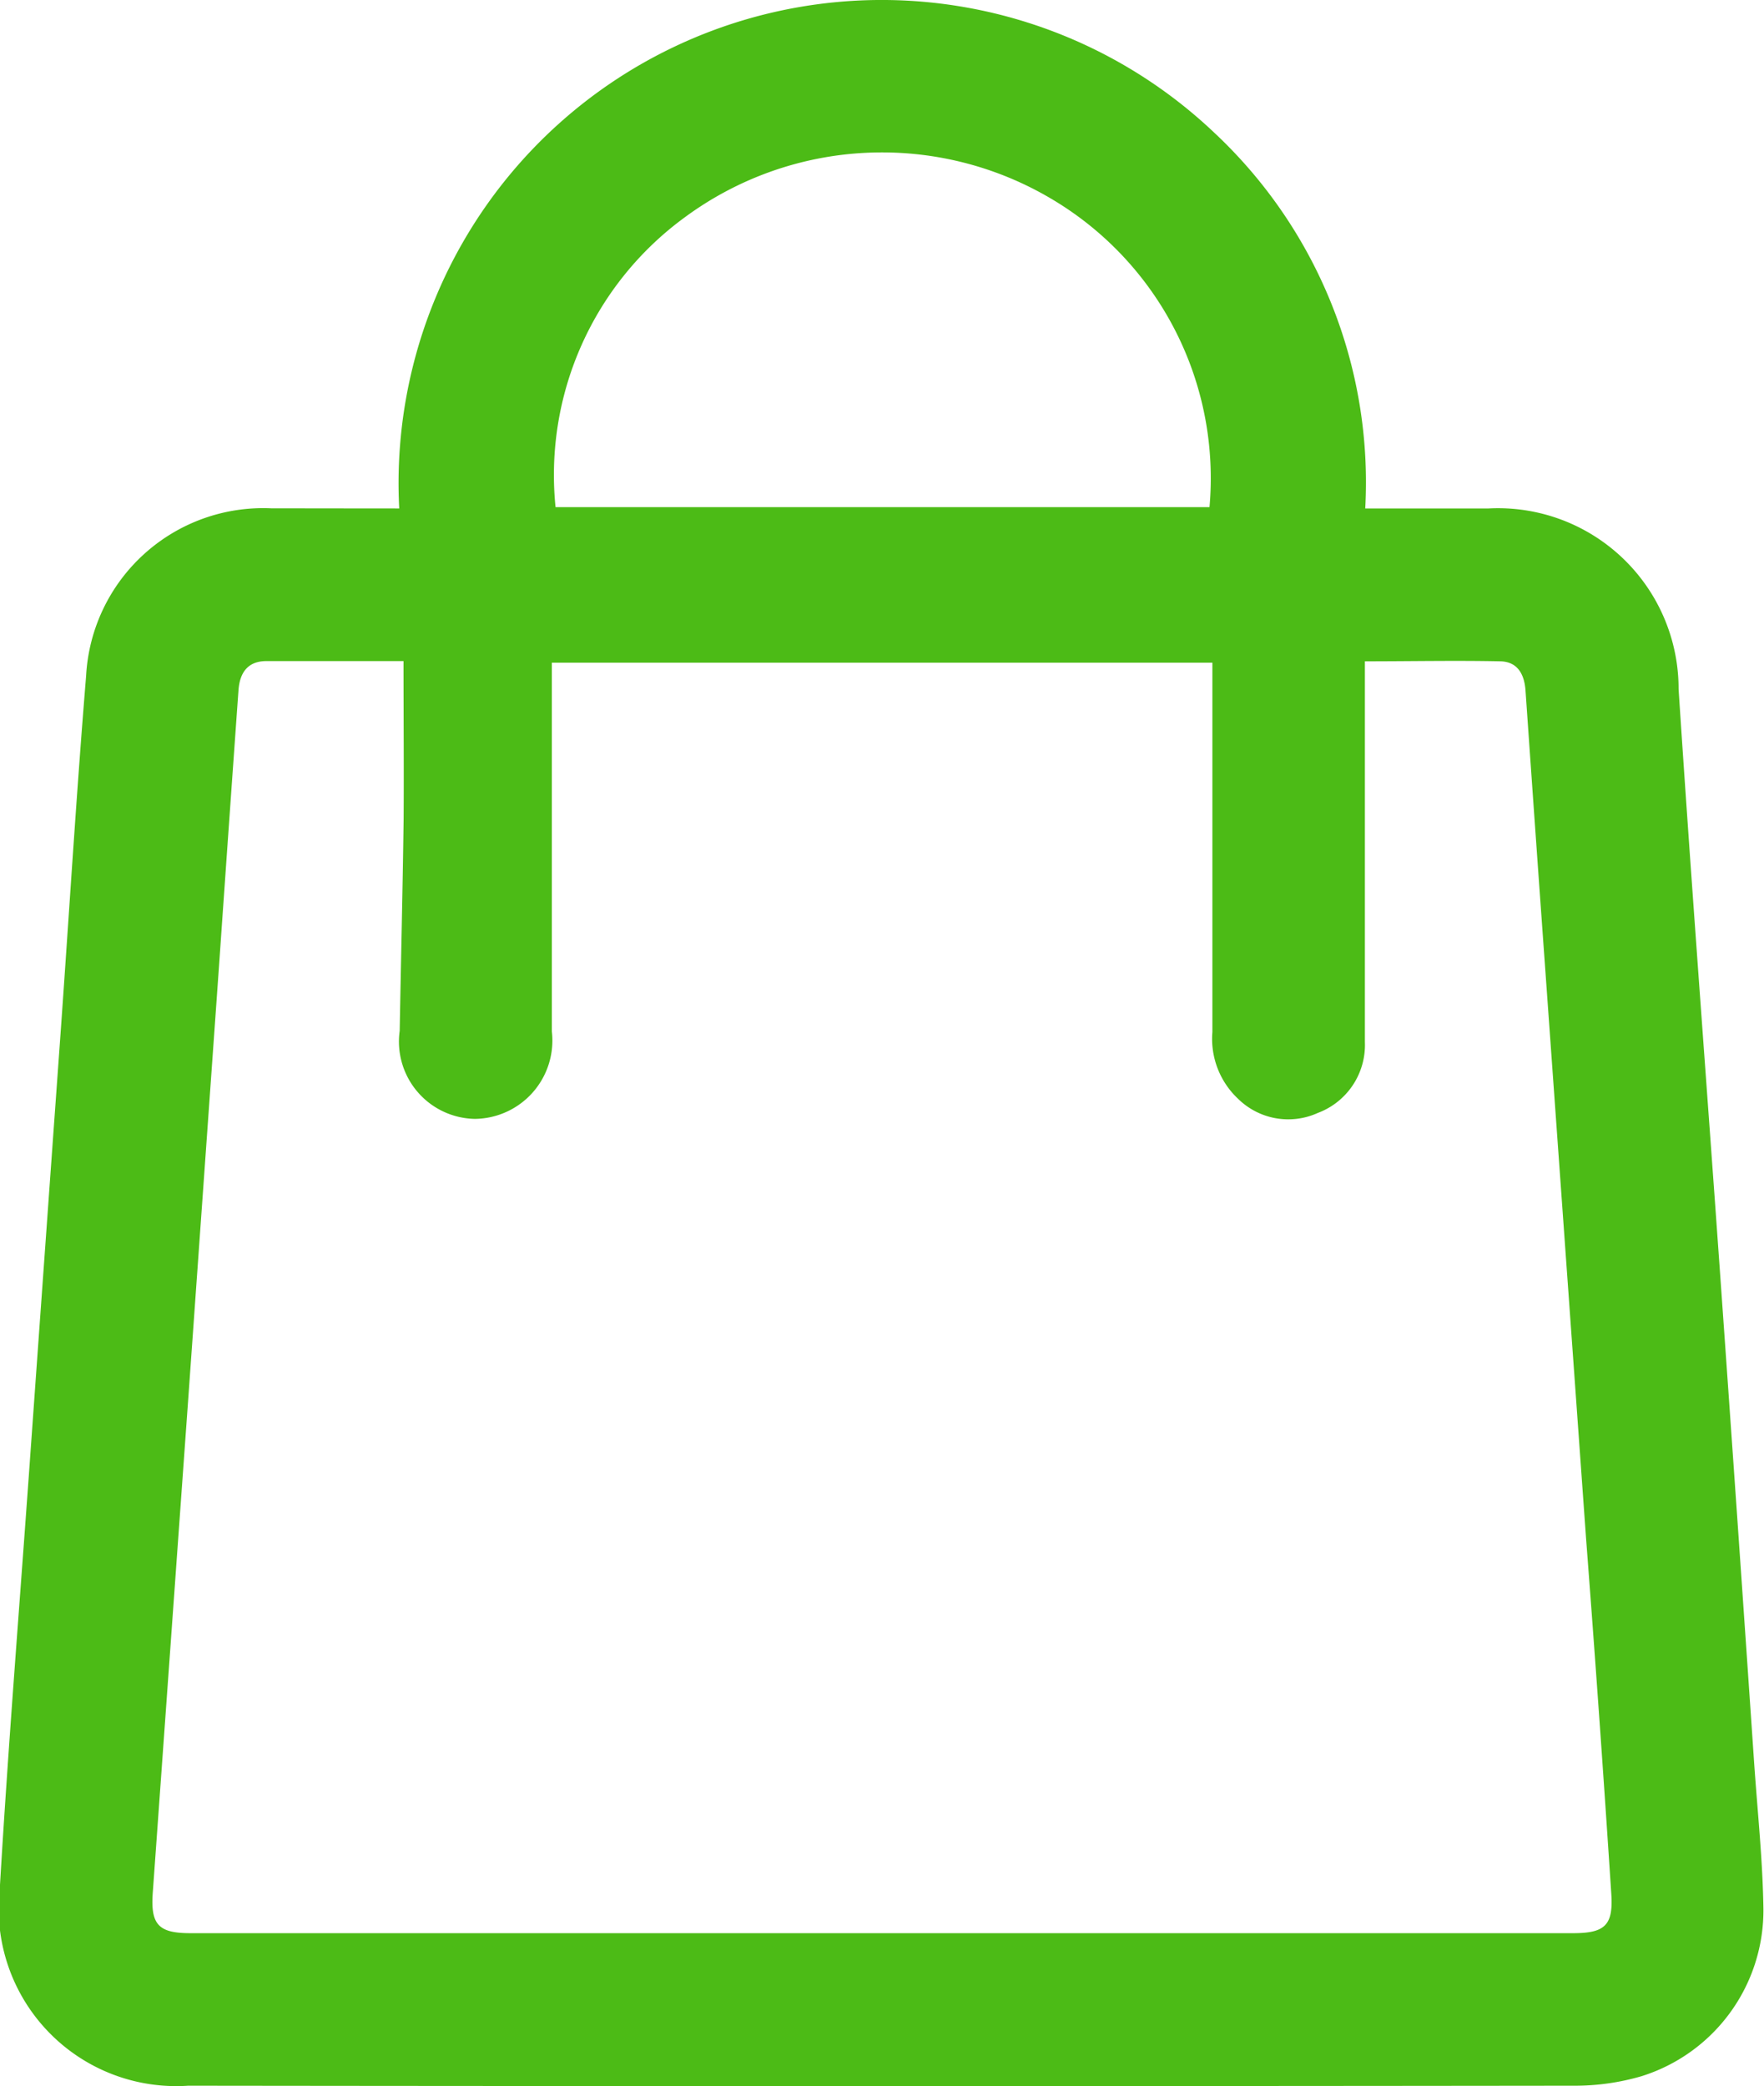 <svg xmlns="http://www.w3.org/2000/svg" width="15.222" height="18" viewBox="0 0 15.222 18">
  <g id="Group_43383" data-name="Group 43383" transform="translate(-1320.187 -38.99)">
    <path id="Path_80238" data-name="Path 80238" d="M1323.632,43.377a4.169,4.169,0,0,1,7.028-3.247,4.13,4.13,0,0,1,1.308,3.247h1.065a1.558,1.558,0,0,1,1.639,1.559c.109,1.662.236,3.324.354,4.985q.153,2.154.3,4.309c.029.41.072.82.078,1.231a1.5,1.5,0,0,1-1.052,1.443,2.045,2.045,0,0,1-.587.082q-5.977.007-11.954,0a1.532,1.532,0,0,1-1.626-1.7c.072-1.218.17-2.435.257-3.652q.135-1.887.271-3.775c.072-1.012.134-2.025.217-3.036a1.53,1.53,0,0,1,1.6-1.447C1322.892,43.376,1323.254,43.377,1323.632,43.377Zm.037,1.317c-.416,0-.8,0-1.183,0-.161,0-.23.1-.241.251q-.085,1.19-.168,2.38-.132,1.857-.264,3.713-.154,2.144-.308,4.287c-.019.273.052.345.325.345h11.933c.276,0,.347-.071.328-.343q-.1-1.529-.217-3.057-.178-2.482-.356-4.964-.085-1.18-.167-2.359c-.01-.139-.068-.248-.218-.251-.382-.008-.764,0-1.168,0v.262q0,1.512,0,3.024a.626.626,0,0,1-.407.611.617.617,0,0,1-.688-.123.709.709,0,0,1-.221-.575q0-1.481,0-2.963v-.224h-5.7v.26q0,1.461,0,2.921a.676.676,0,0,1-.663.755.667.667,0,0,1-.65-.759c.011-.61.026-1.22.034-1.831C1323.673,45.61,1323.669,45.166,1323.669,44.695Zm6.955-1.328a2.8,2.8,0,0,0-1.357-2.656,2.866,2.866,0,0,0-3.172.156,2.752,2.752,0,0,0-1.114,2.5Z" fill="#4cbb16"/>
  </g>
</svg>
